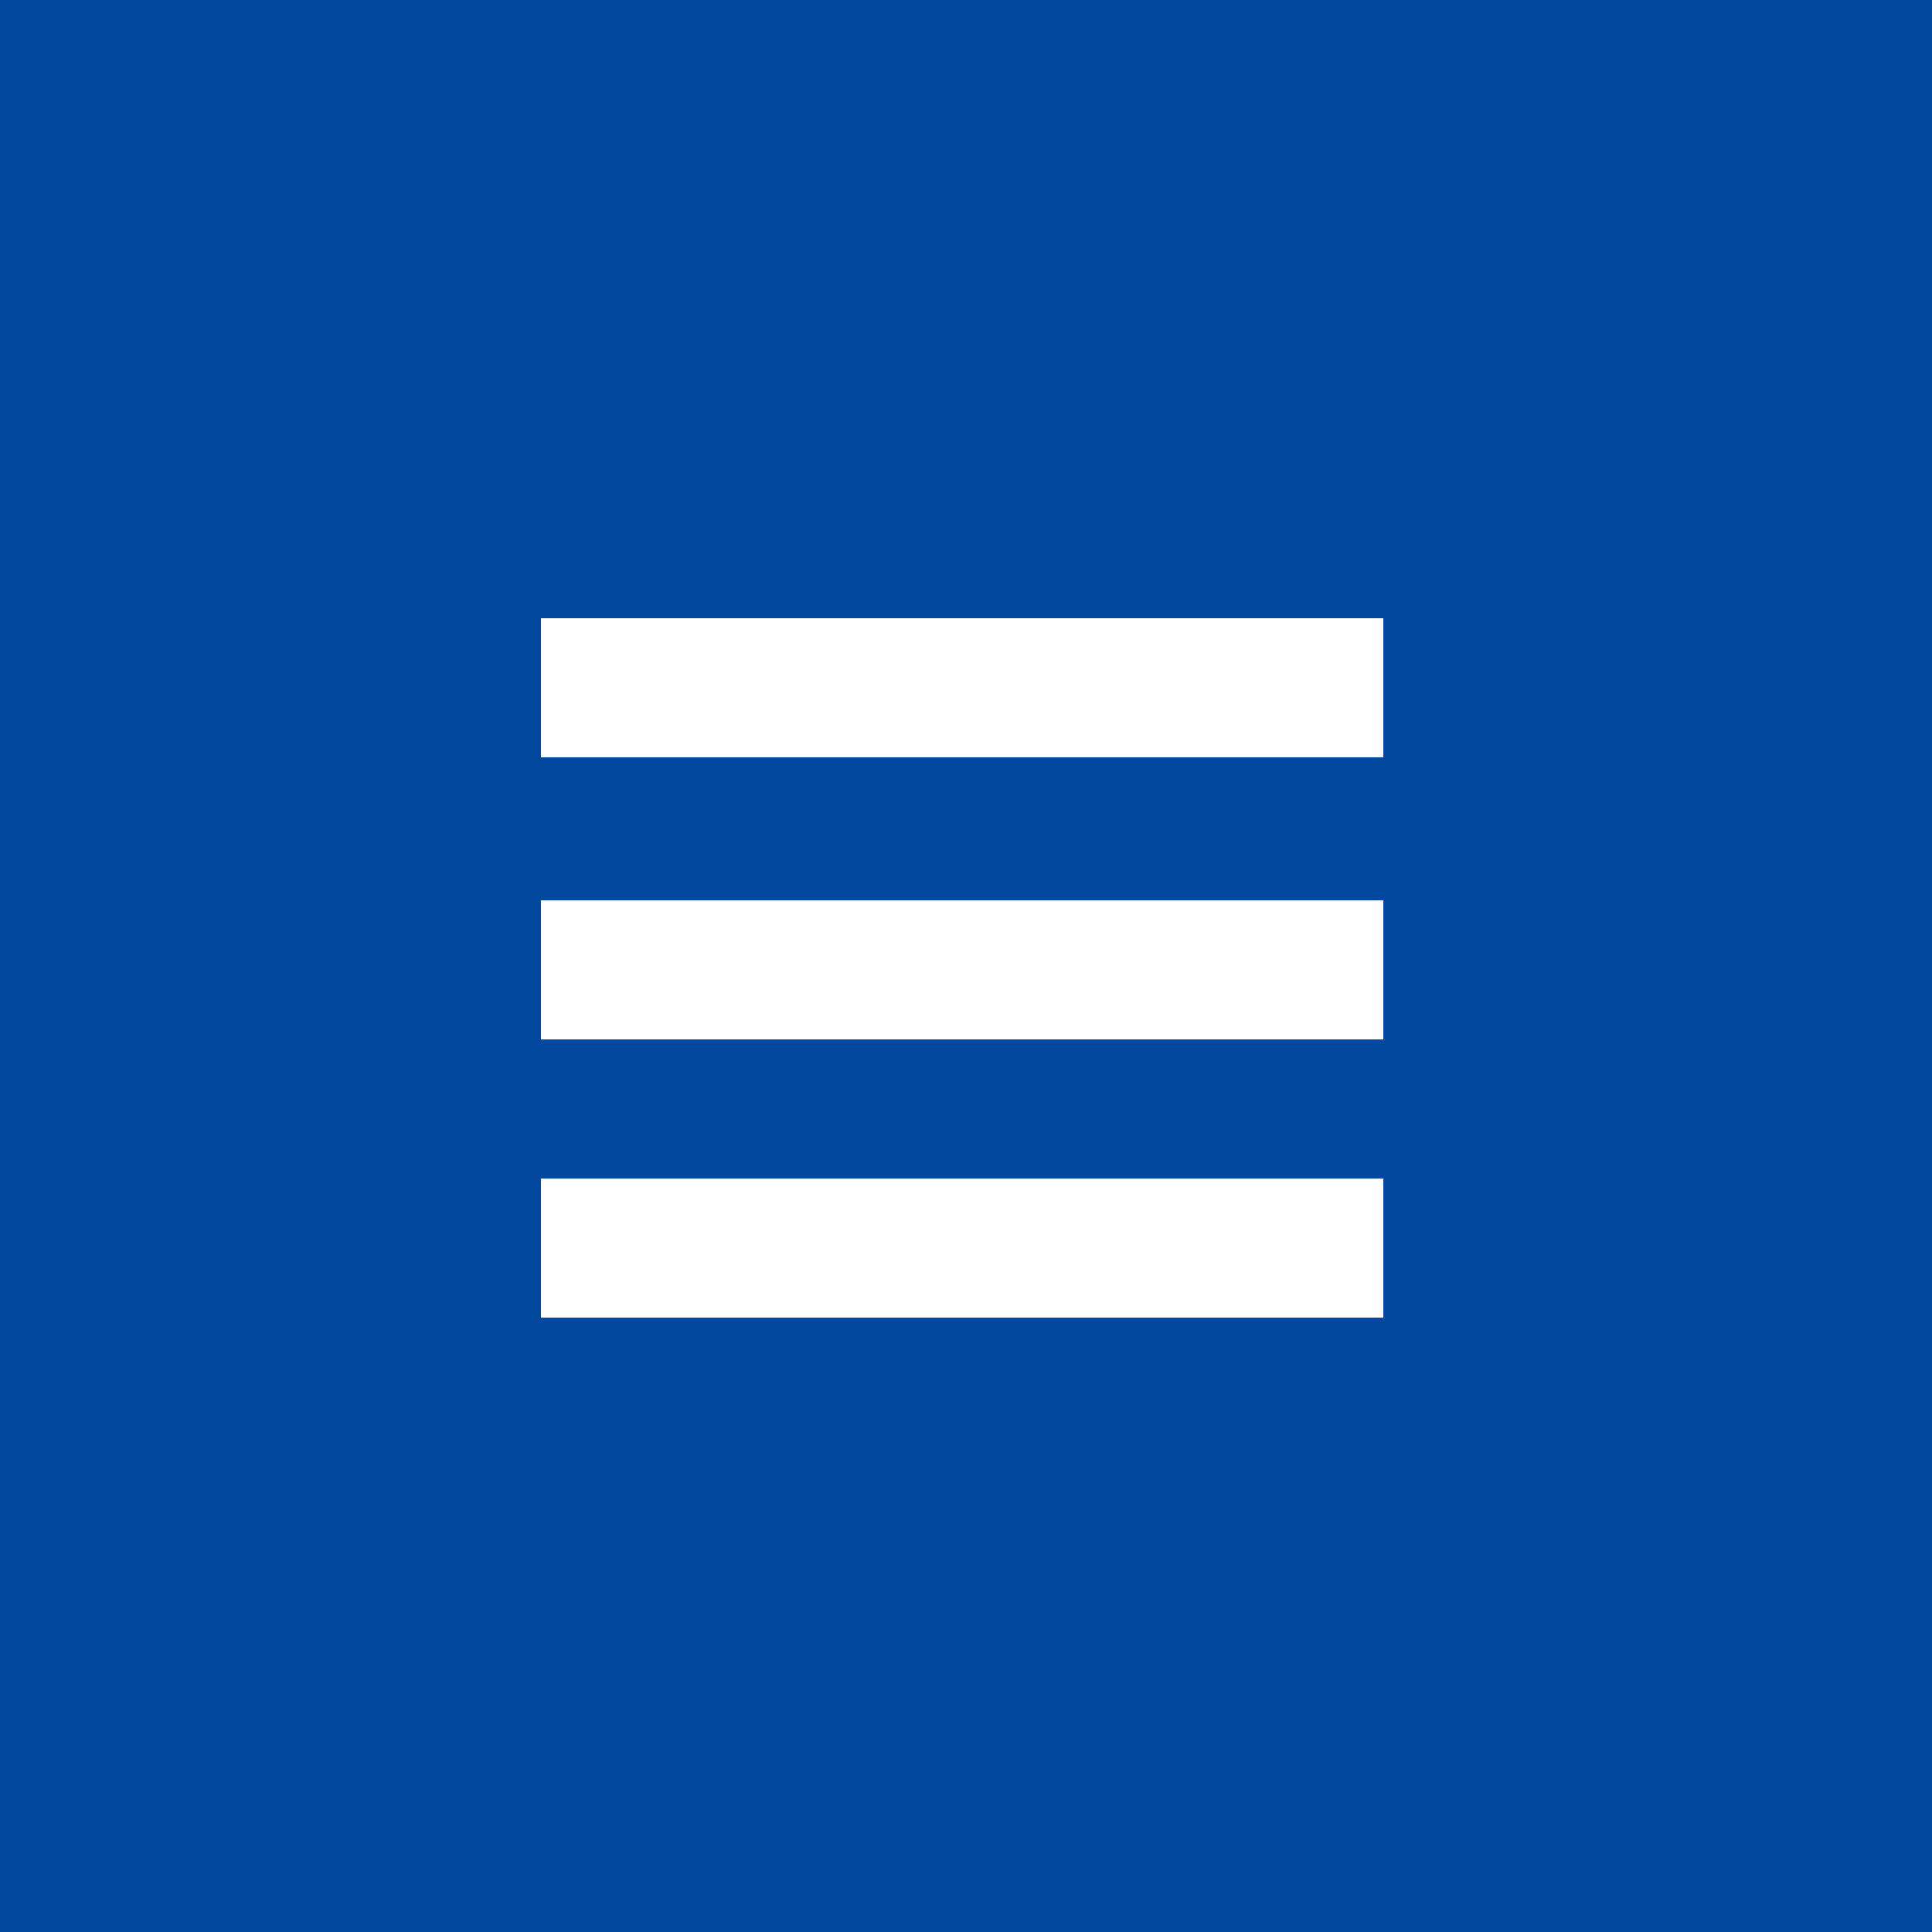 <svg width="50" height="50" viewBox="0 0 50 50" fill="none" xmlns="http://www.w3.org/2000/svg">
<rect width="50" height="50" fill="#00479D"/>
<path d="M35.8 23.3H14V26.9H35.8V23.3Z" fill="white"/>
<path d="M35.8 30.5H14V34.1H35.8V30.5Z" fill="white"/>
<path d="M35.8 16H14V19.6H35.8V16Z" fill="white"/>
</svg>
